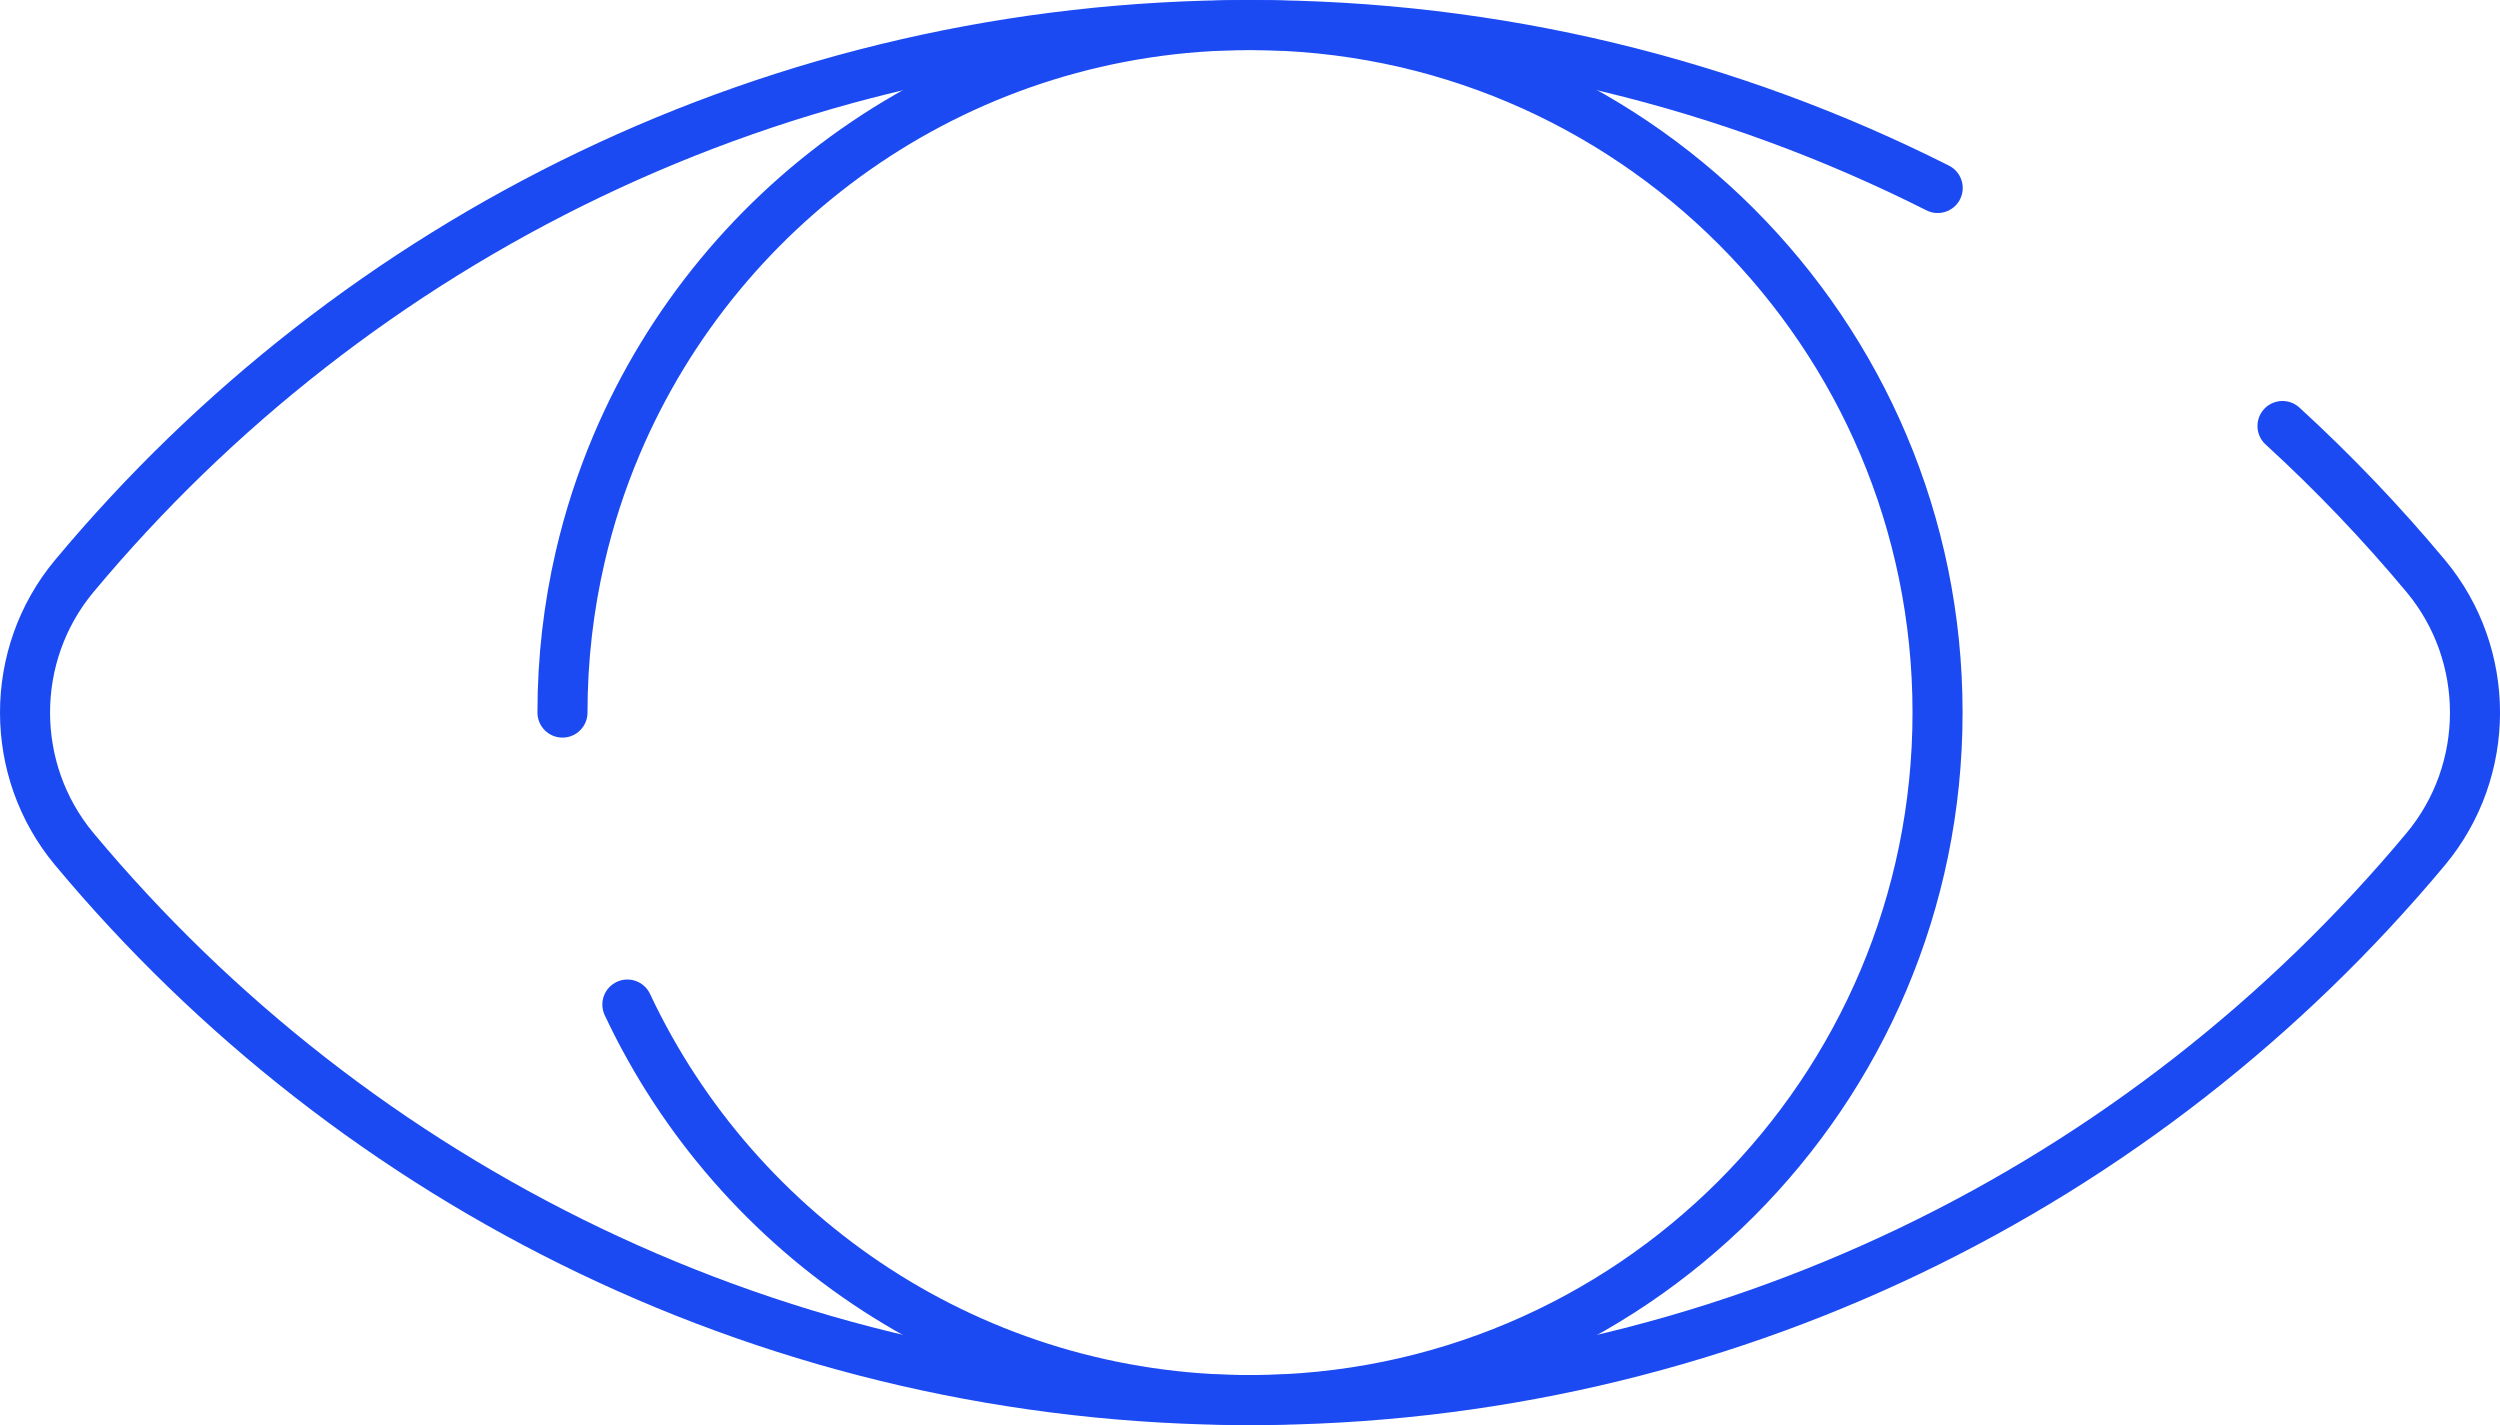 <?xml version="1.0" encoding="UTF-8"?><svg id="Layer_2" xmlns="http://www.w3.org/2000/svg" viewBox="0 0 99.885 56.94"><defs><style>.cls-1{fill:none;stroke:#1c4af2;stroke-linecap:round;stroke-miterlimit:10;stroke-width:2px;}</style></defs><g id="Layer_1-2"><g><path class="cls-1" d="m77.419,7.511C69.159,3.346,59.826,1,49.943,1c-18.884,0-35.762,8.565-46.978,22.018-2.62,3.143-2.62,7.76,0,10.903,11.216,13.453,28.093,22.018,46.978,22.018s35.762-8.565,46.978-22.018c2.62-3.143,2.62-7.76,0-10.903-1.772-2.126-3.686-4.13-5.726-5.997"/><path class="cls-1" d="m22.473,28.47c0-2.142.245-4.226.709-6.226.357-1.543.845-3.035,1.45-4.466C28.802,7.918,38.564,1,49.943,1c15.171,0,27.47,12.299,27.47,27.47s-12.299,27.47-27.47,27.47c-11,0-20.49-6.466-24.877-15.804"/></g></g></svg>